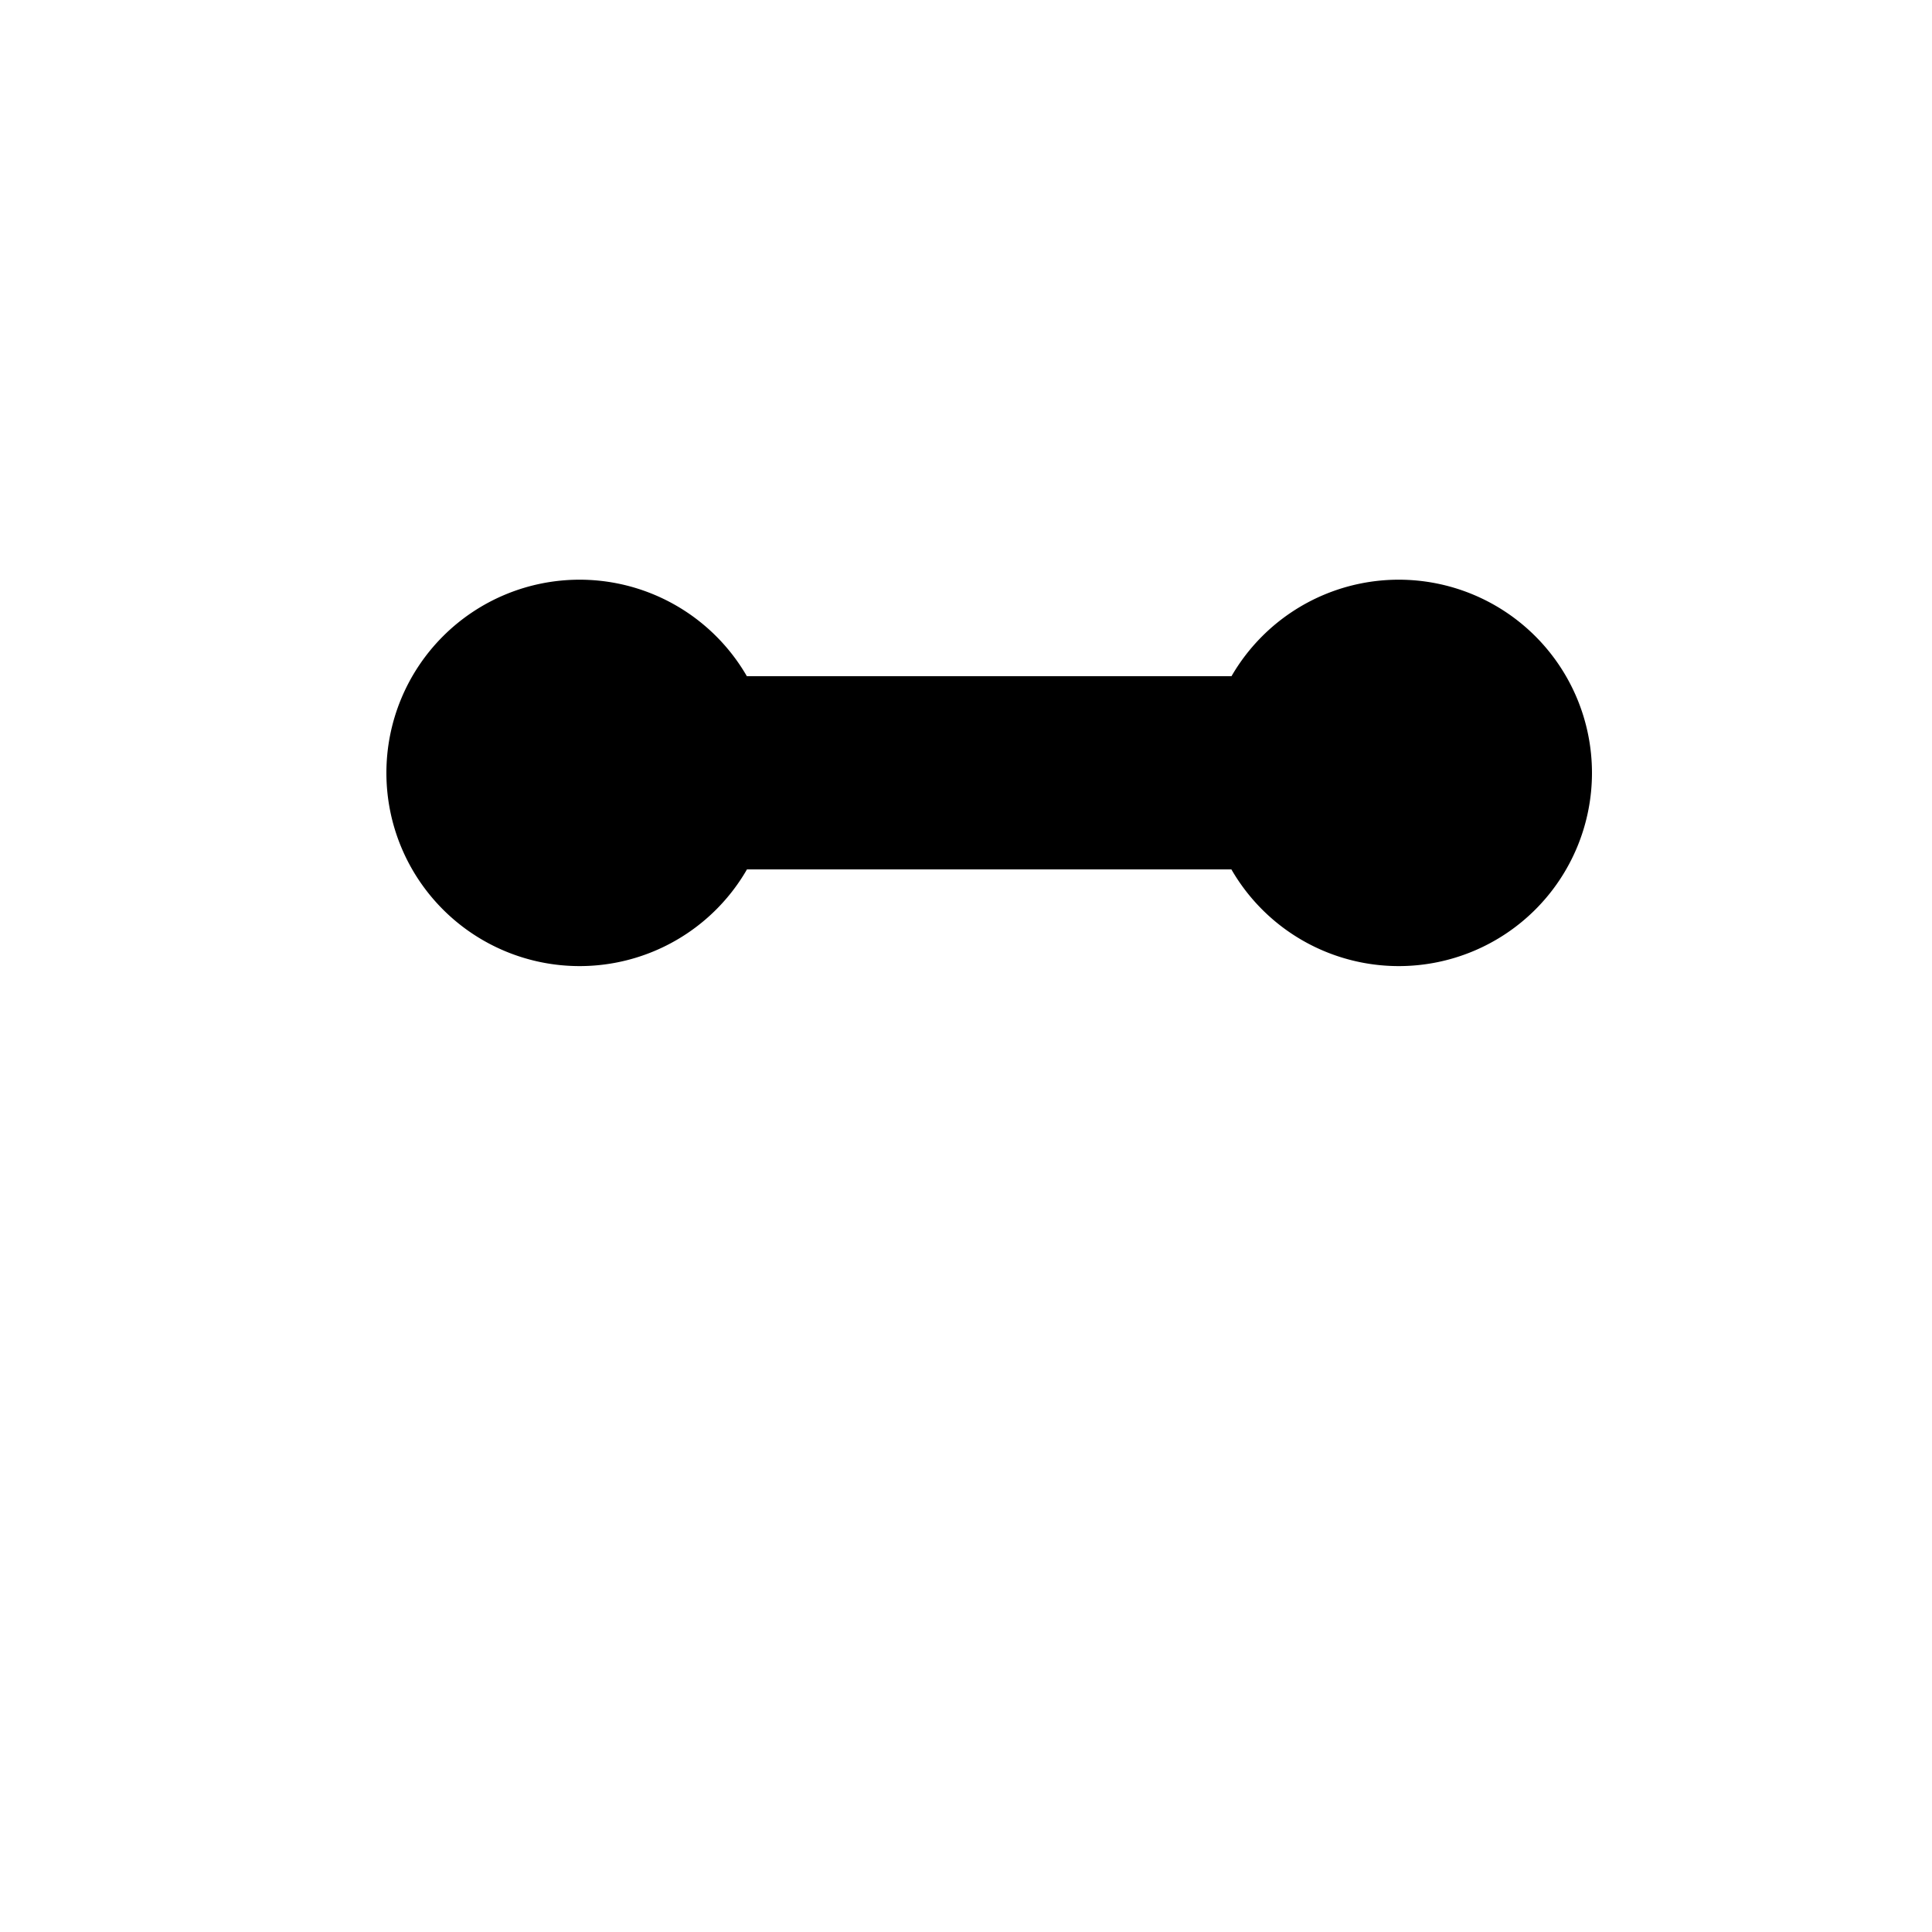 <!--

Generated by DrawGPT.
Free, open source, AI generated images in SVG, PNG, and HTML Canvas format.
https://drawgpt.ai

Created: 2024-01-28T09:33:42.229Z
Link: https://drawgpt.ai/prompt/158321/

-->
<svg xmlns="http://www.w3.org/2000/svg" xmlns:xlink="http://www.w3.org/1999/xlink" width="500" height="500"><defs/><g><path fill="black" stroke="none" paint-order="stroke fill markers" d=" M 200 200 A 50 50 0 1 0 200 200.05"/><path fill="black" stroke="none" paint-order="stroke fill markers" d=" M 412 200 A 50 50 0 1 0 412 200.05"/><rect fill="black" stroke="none" x="150" y="175" width="212" height="50"/><path fill="none" stroke="none"/></g></svg>